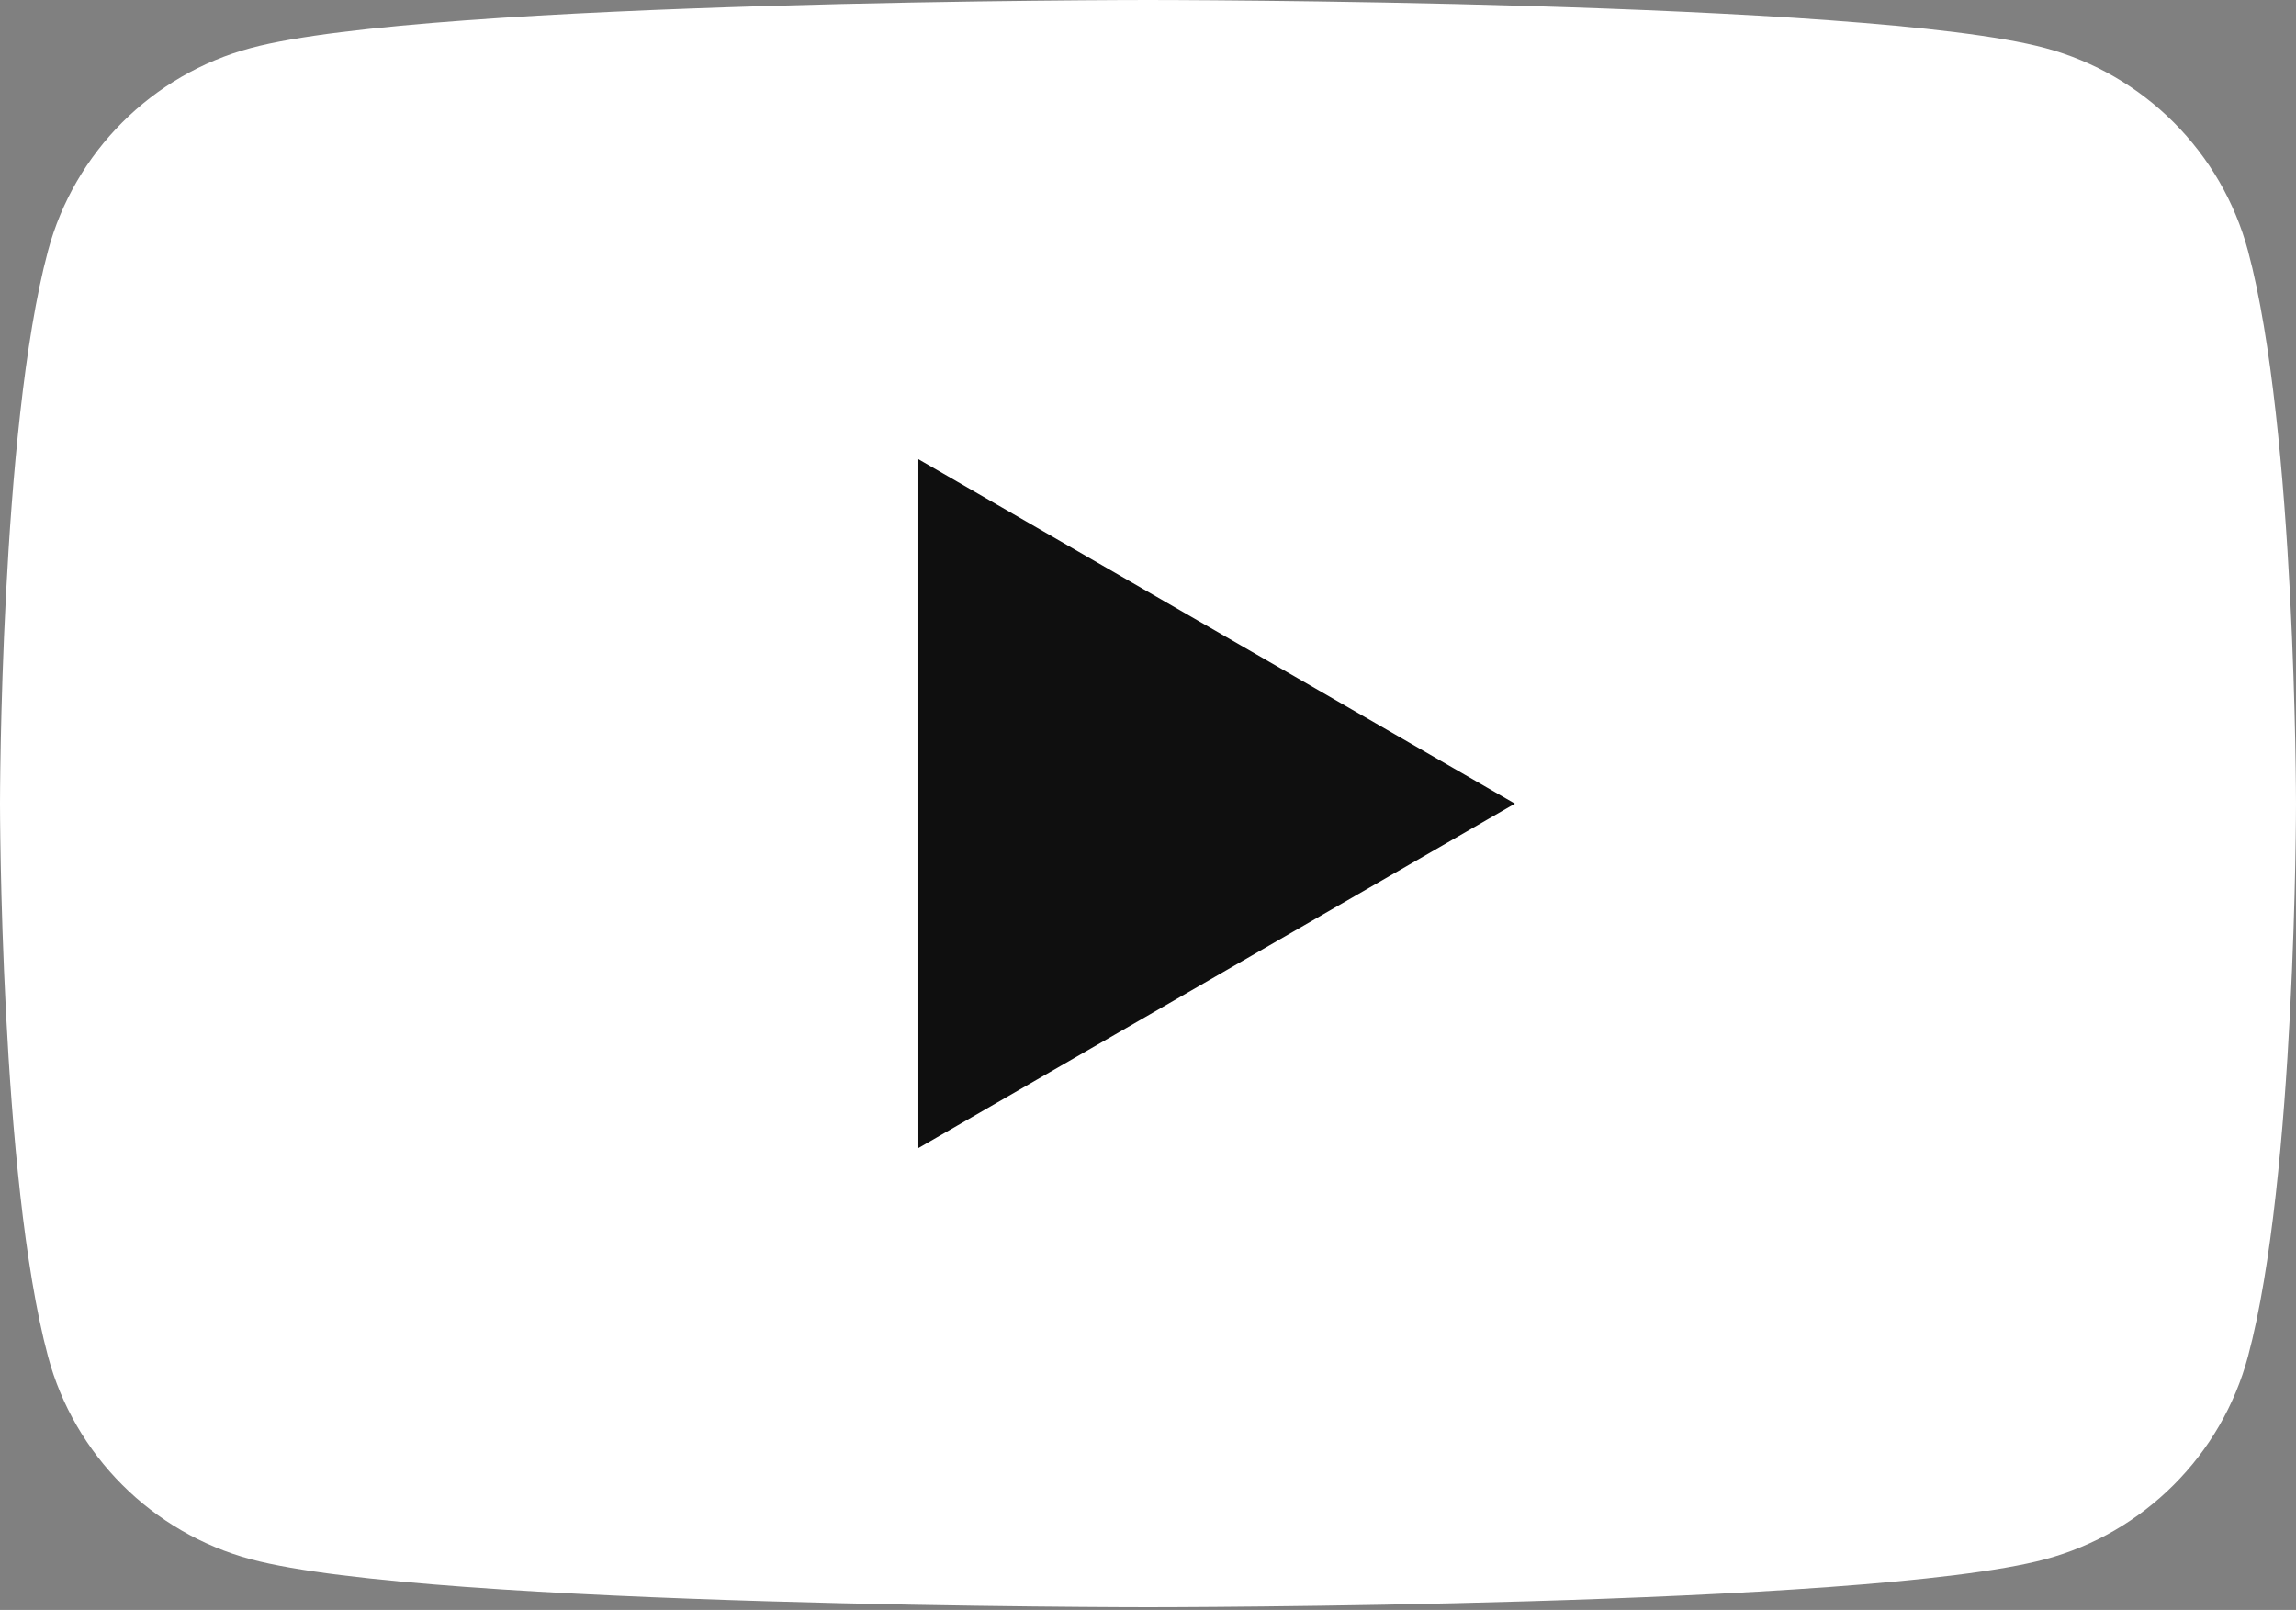 <?xml version="1.0" encoding="UTF-8"?> <svg xmlns="http://www.w3.org/2000/svg" width="512" height="359" viewBox="0 0 512 359" fill="none"><rect x="0" y="0" width="512" height="359" fill="#808080" stroke="none"/> <rect x="91" y="37" width="329" height="242" fill="#0F0F0F"></rect> <path d="M501.303 55.965C495.416 33.935 478.068 16.588 456.038 10.7C416.106 -2.86102e-06 256 0 256 0C256 0 95.893 -2.86102e-06 55.961 10.7C33.935 16.588 16.584 33.935 10.697 55.965C0 95.893 0 179.203 0 179.203C0 179.203 0 262.511 10.697 302.435C16.584 324.465 33.935 341.817 55.961 347.704C95.893 358.4 256 358.4 256 358.4C256 358.4 416.106 358.4 456.038 347.704C478.068 341.817 495.416 324.465 501.303 302.435C511.999 262.511 511.999 179.203 511.999 179.203C511.999 179.203 511.999 95.893 501.303 55.965ZM204.797 256.004V102.401L337.816 179.203L204.797 256.004Z" fill="white"></path> </svg> 